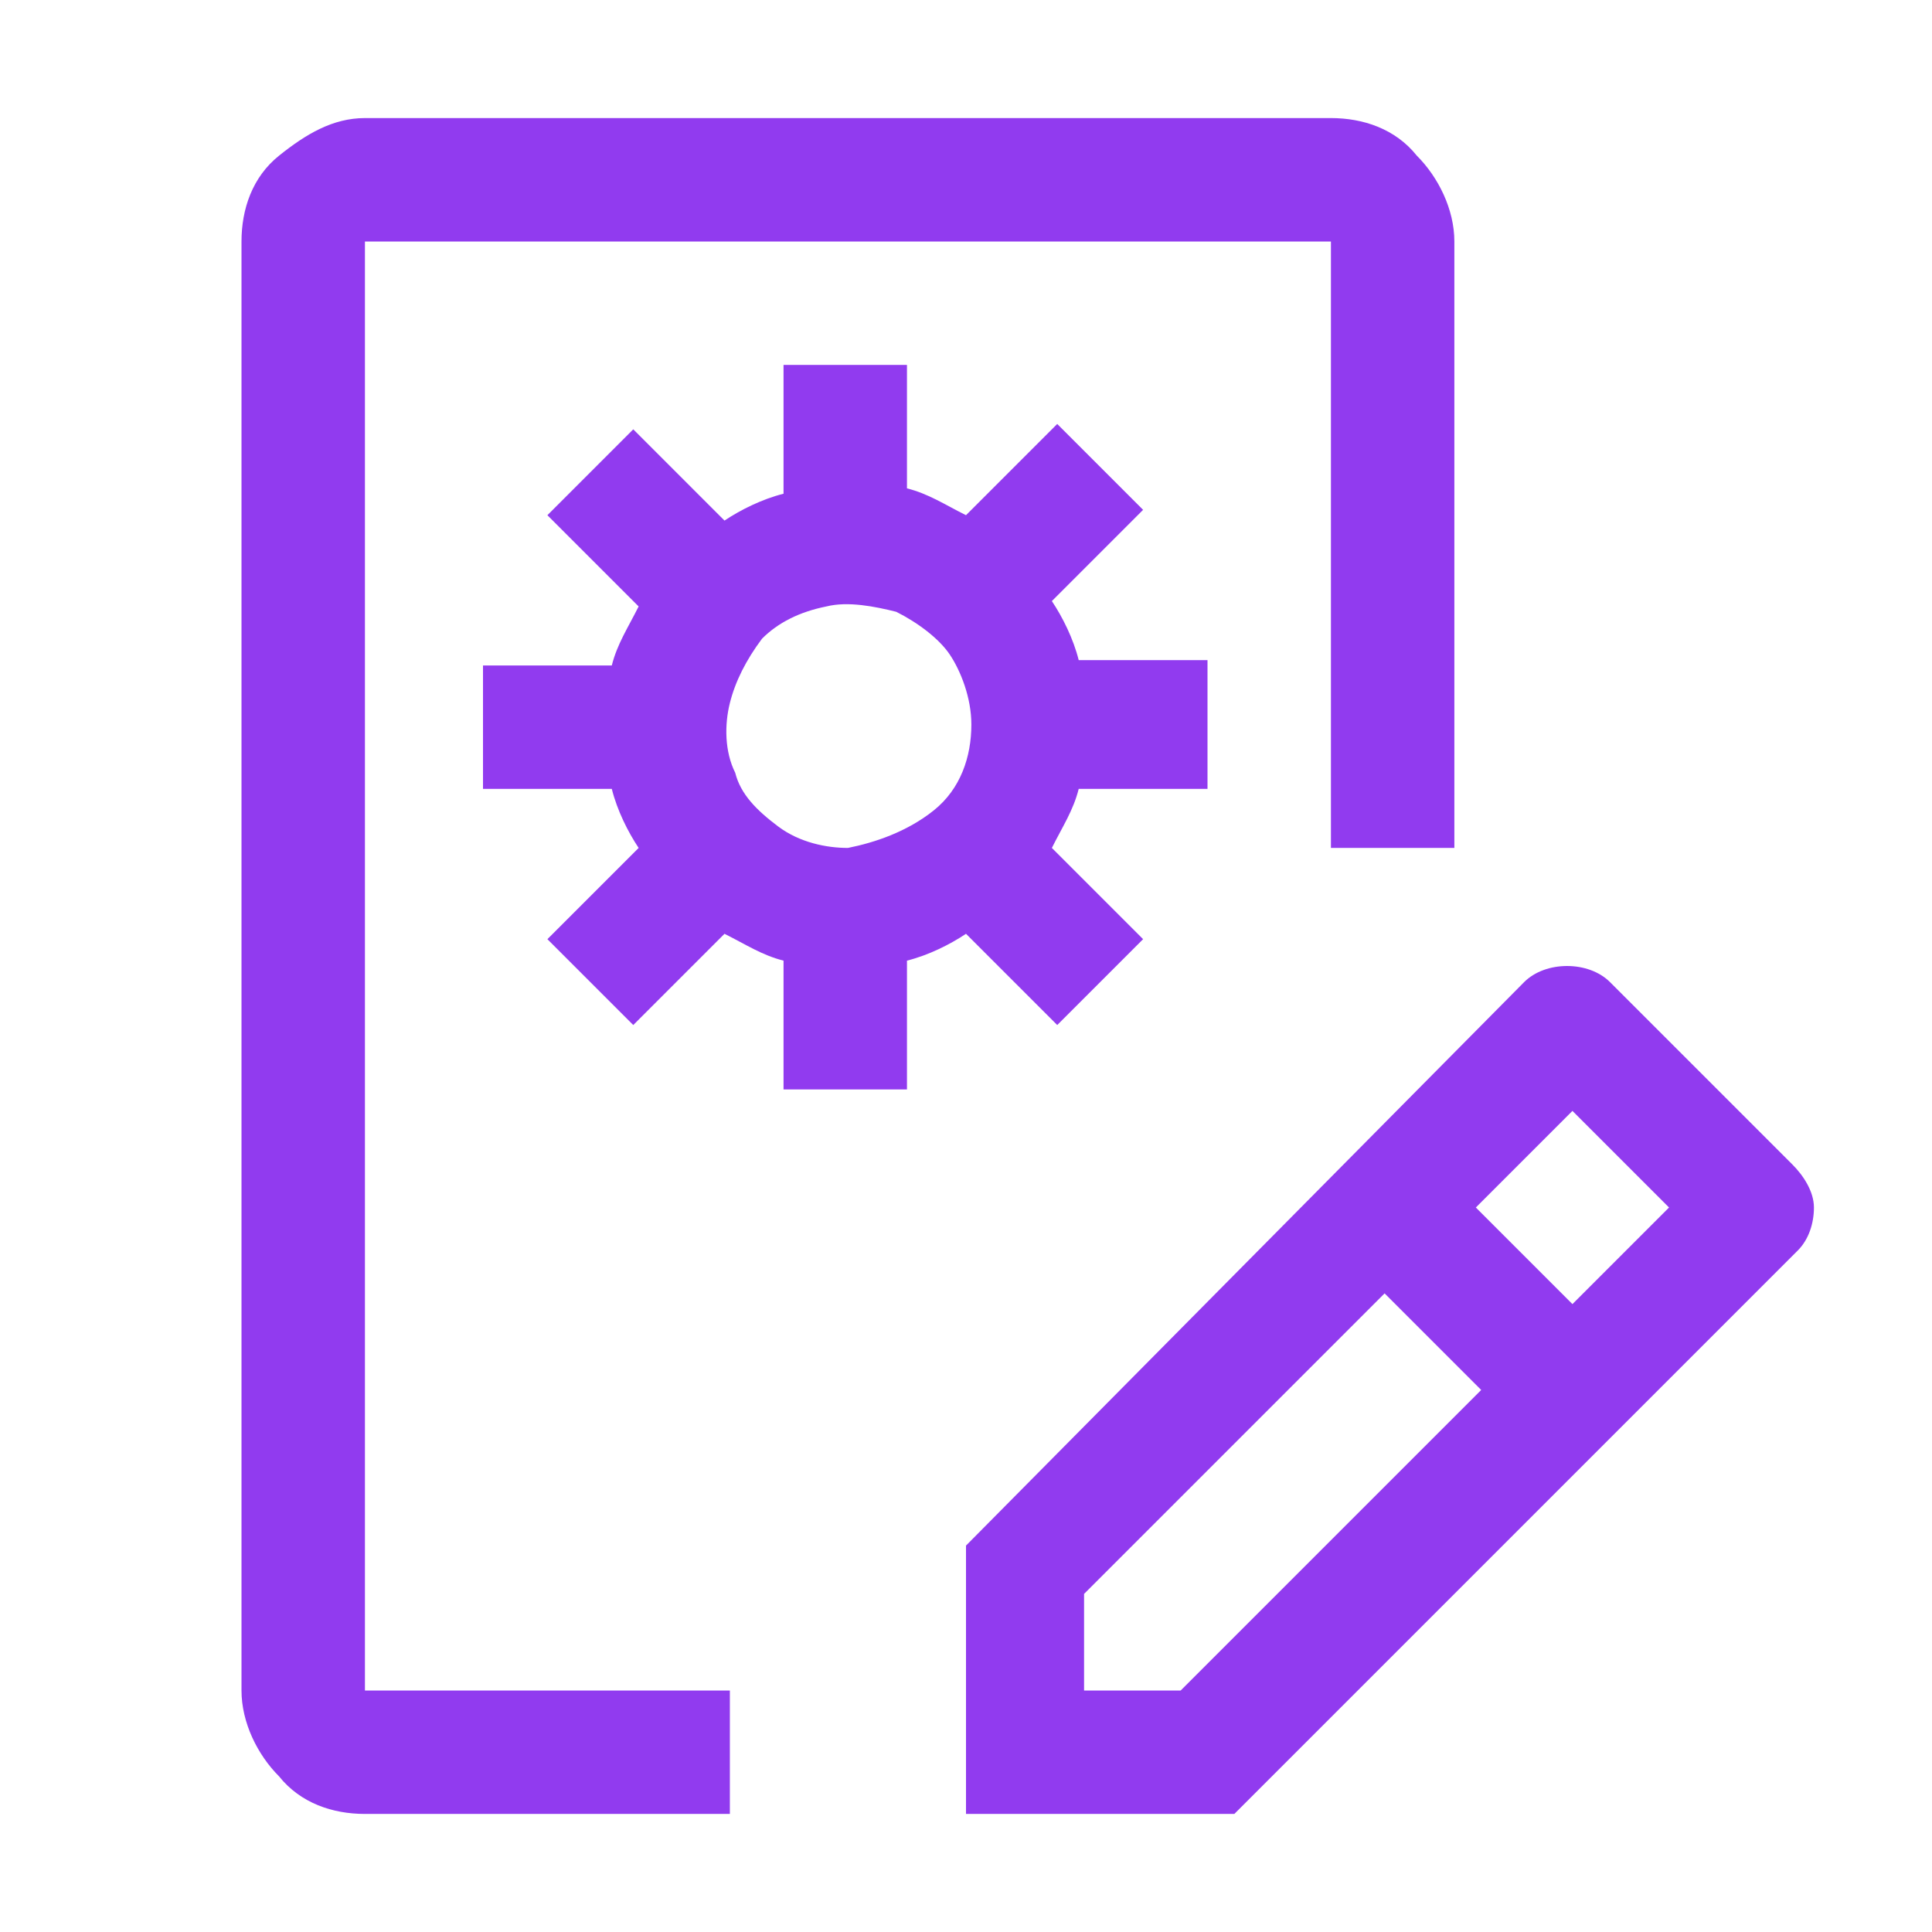 <?xml version="1.0" encoding="utf-8"?>
<!-- Generator: Adobe Illustrator 24.1.1, SVG Export Plug-In . SVG Version: 6.00 Build 0)  -->
<svg version="1.1" id="Layer_1" xmlns="http://www.w3.org/2000/svg" xmlns:xlink="http://www.w3.org/1999/xlink" x="0px" y="0px"
	 width="36px" height="36px" viewBox="0 0 36 36" style="enable-background:new 0 0 36 36;" xml:space="preserve">
<style type="text/css">
	.st0{fill:#913BEF;}
</style>
<path class="st0" d="M33.4,21.7L30,18.3c-0.2-0.2-0.5-0.3-0.8-0.3s-0.6,0.1-0.8,0.3L18,28.8v5h5l10.5-10.5c0.2-0.2,0.3-0.5,0.3-0.8
	S33.6,21.9,33.4,21.7z M22,31.5h-1.8v-1.8l5.6-5.6l1.8,1.8L22,31.5z M29.3,24.3l-1.8-1.8l1.8-1.8l1.8,1.8L29.3,24.3z M22.5,14.6
	v-2.3h-2.4c-0.1-0.4-0.3-0.8-0.5-1.1l1.7-1.7l-1.6-1.6L18,9.6c-0.4-0.2-0.7-0.4-1.1-0.5V6.8h-2.3v2.4c-0.4,0.1-0.8,0.3-1.1,0.5
	l-1.7-1.7l-1.6,1.6l1.7,1.7c-0.2,0.4-0.4,0.7-0.5,1.1H9v2.3h2.4c0.1,0.4,0.3,0.8,0.5,1.1l-1.7,1.7l1.6,1.6l1.7-1.7
	c0.4,0.2,0.7,0.4,1.1,0.5v2.4h2.3v-2.4c0.4-0.1,0.8-0.3,1.1-0.5l1.7,1.7l1.6-1.6l-1.7-1.7c0.2-0.4,0.4-0.7,0.5-1.1H22.5z M15.8,15.8
	c-0.4,0-0.9-0.1-1.3-0.4s-0.7-0.6-0.8-1c-0.2-0.4-0.2-0.9-0.1-1.3c0.1-0.4,0.3-0.8,0.6-1.2c0.3-0.3,0.7-0.5,1.2-0.6
	c0.4-0.1,0.9,0,1.3,0.1c0.4,0.2,0.8,0.5,1,0.8s0.4,0.8,0.4,1.3c0,0.6-0.2,1.2-0.7,1.6C16.9,15.5,16.3,15.7,15.8,15.8z"/>
<path class="st0" d="M13.5,33.8H6.8c-0.6,0-1.2-0.2-1.6-0.7c-0.4-0.4-0.7-1-0.7-1.6v-27c0-0.6,0.2-1.2,0.7-1.6s1-0.7,1.6-0.7h18
	c0.6,0,1.2,0.2,1.6,0.7c0.4,0.4,0.7,1,0.7,1.6v11.3h-2.3V4.5h-18v27h6.8V33.8z"/>
</svg>
